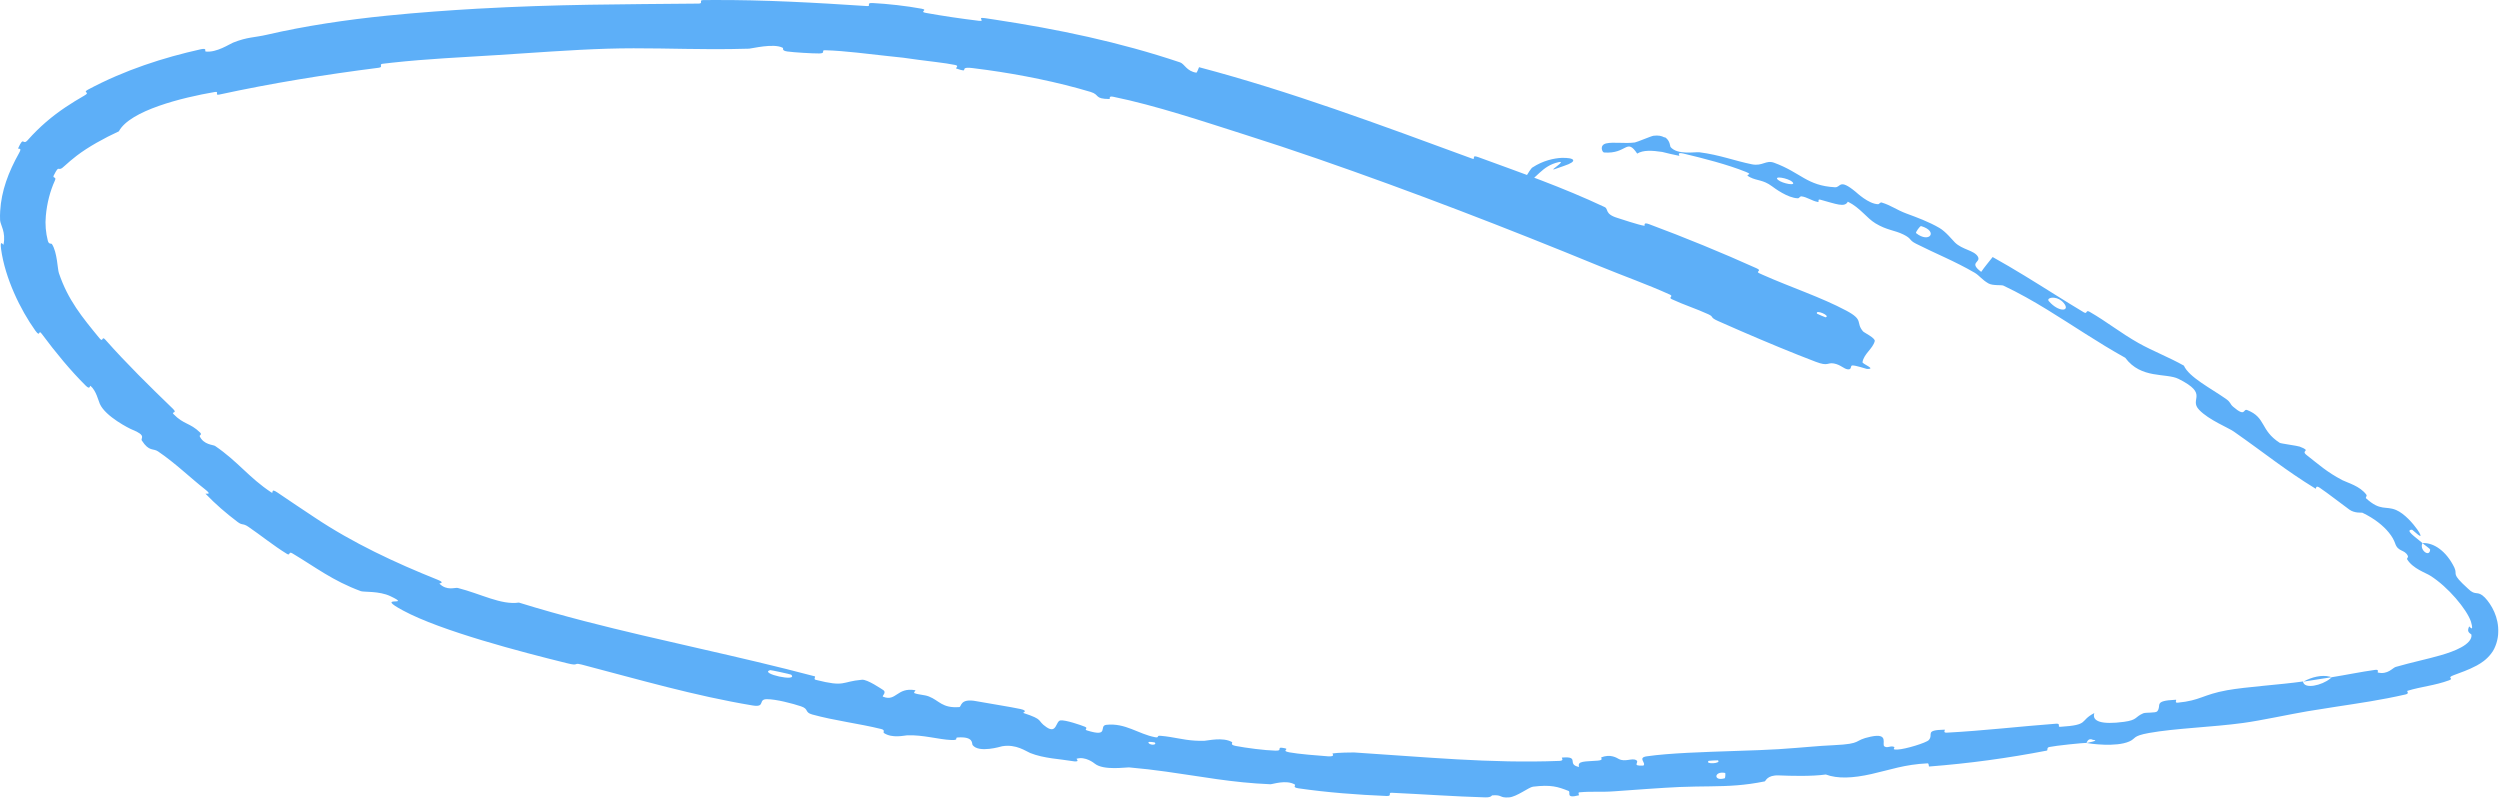 <?xml version="1.0" encoding="UTF-8"?> <svg xmlns="http://www.w3.org/2000/svg" width="172" height="55" viewBox="0 0 172 55" fill="none"><path d="M124.927 24.893C123.383 24.307 121.473 23.513 119.761 22.771C119.23 22.541 118.7 22.308 118.22 22.094C117.591 21.815 117.957 21.816 117.531 21.62C116.682 21.231 115.853 20.976 115.021 20.586C114.744 20.456 115.175 20.398 114.882 20.265C113.286 19.545 111.719 18.997 110.081 18.323C103.636 15.675 97.219 13.198 90.644 10.92C88.975 10.344 87.303 9.788 85.611 9.252C82.85 8.375 79.506 7.251 76.58 6.655C76.237 6.585 76.398 6.812 76.33 6.812C75.268 6.805 75.686 6.52 75.034 6.324C72.773 5.647 70.229 5.136 67.9 4.813C67.565 4.766 67.236 4.723 66.912 4.684C65.815 4.553 66.858 5.074 65.788 4.713C65.713 4.689 66.018 4.534 65.721 4.471C65.047 4.327 63.75 4.197 63.223 4.12C62.208 3.971 62.039 3.955 61.074 3.856C59.755 3.72 58.189 3.497 56.763 3.456C56.459 3.448 56.849 3.672 56.363 3.678C55.878 3.682 54.598 3.604 54.168 3.542C53.737 3.477 53.928 3.327 53.852 3.288C53.231 2.958 51.731 3.341 51.539 3.349C50.665 3.376 49.822 3.384 48.997 3.382C46.533 3.376 44.229 3.275 41.77 3.351C39.279 3.428 36.621 3.638 34.256 3.786C31.675 3.948 29.446 4.045 26.999 4.31C26.774 4.335 26.55 4.361 26.324 4.388C26.039 4.423 26.4 4.618 26.053 4.662C22.345 5.132 18.706 5.722 15.09 6.506C14.725 6.586 15.136 6.263 14.769 6.331C12.542 6.711 8.941 7.602 8.177 9.036C7.189 9.49 6.07 10.105 5.273 10.717C4.975 10.946 4.706 11.176 4.466 11.395C3.898 11.955 4.146 11.187 3.693 12.081C3.603 12.287 3.912 12.131 3.775 12.425C3.446 13.151 3.233 13.968 3.153 14.855C3.098 15.428 3.149 16.017 3.292 16.567C3.366 16.839 3.526 16.724 3.573 16.793C3.942 17.355 3.958 18.531 4.052 18.787C4.679 20.648 5.657 21.824 6.846 23.273C7.128 23.609 6.974 23.06 7.253 23.376C8.695 25.007 10.327 26.608 11.89 28.117C12.238 28.453 11.77 28.314 11.93 28.482C12.643 29.222 13.064 29.074 13.767 29.758C13.916 29.901 13.716 29.963 13.734 30.001C14.006 30.608 14.673 30.595 14.798 30.681C16.387 31.765 17.112 32.85 18.67 33.88C18.858 34.003 18.572 33.533 19.091 33.887C19.93 34.458 20.783 35.03 21.646 35.6C24.268 37.355 27.199 38.722 30.094 39.88C30.684 40.116 30.202 40.122 30.233 40.154C30.755 40.672 31.298 40.403 31.497 40.452C33.101 40.861 34.478 41.636 35.702 41.458C37.191 41.922 38.698 42.34 40.216 42.735C45.476 44.096 50.807 45.139 56.055 46.531C56.141 46.553 55.945 46.728 56.117 46.771C58.187 47.294 57.847 46.895 59.307 46.766C59.672 46.733 60.649 47.403 60.735 47.455C61.054 47.645 60.643 47.886 60.753 47.932C61.668 48.301 61.698 47.259 62.978 47.489C63.018 47.498 62.816 47.654 62.921 47.692C63.245 47.81 63.589 47.794 63.905 47.916C64.628 48.197 64.808 48.737 66.004 48.647C66.155 48.634 66.032 48.021 67.173 48.242C67.628 48.331 69.652 48.654 70.214 48.781C70.775 48.909 70.356 49.033 70.395 49.048C71.882 49.536 71.289 49.546 71.998 50.03C72.709 50.512 72.63 49.613 72.957 49.564C73.285 49.516 74.376 49.888 74.642 49.999C74.907 50.11 74.546 50.178 74.785 50.254C76.374 50.754 75.562 49.928 76.118 49.868C77.425 49.723 78.32 50.503 79.47 50.72C79.782 50.779 79.546 50.598 79.827 50.621C80.081 50.642 80.309 50.673 80.526 50.708C81.267 50.827 81.871 50.993 82.859 50.967C83.068 50.962 84.13 50.694 84.758 51.053C84.847 51.104 84.563 51.235 85.031 51.324C85.727 51.457 87 51.626 87.763 51.645C88.326 51.66 87.71 51.332 88.408 51.482C88.718 51.549 88.122 51.649 88.706 51.761C89.285 51.873 90.789 51.996 91.359 52.034C91.929 52.073 91.633 51.846 91.68 51.837C91.966 51.781 93.064 51.763 93.161 51.769C98.028 52.078 102.526 52.534 107.286 52.35C107.659 52.336 107.407 52.127 107.464 52.122C108.741 52.01 107.742 52.596 108.641 52.767C108.501 52.337 109.033 52.405 109.93 52.331C110.364 52.295 110.122 52.135 110.161 52.116C110.796 51.842 111.252 52.154 111.372 52.217C111.81 52.449 112.257 52.138 112.556 52.29C112.853 52.442 112.195 52.715 113.061 52.673C113.295 52.507 112.639 52.132 113.288 52.036C114.849 51.808 117.279 51.738 119.361 51.667C120.552 51.628 121.634 51.592 122.359 51.544C124.344 51.411 124.978 51.321 126.138 51.27C128.23 51.172 127.438 50.945 128.716 50.68C129.998 50.411 129.443 51.211 129.646 51.35C129.845 51.489 130.029 51.306 130.266 51.369C130.502 51.432 130.021 51.591 130.559 51.568C131.097 51.545 132.528 51.105 132.698 50.918C133.059 50.524 132.361 50.23 133.786 50.201C133.868 50.2 133.627 50.423 133.94 50.407C136.424 50.277 138.989 49.975 141.465 49.79C141.805 49.765 141.531 50.019 141.729 50.006C143.801 49.877 143.021 49.61 144.089 49.059C143.908 49.627 144.576 49.873 146.132 49.662C147.071 49.535 146.869 49.325 147.456 49.075C147.633 49 148.312 49.067 148.417 48.94C148.762 48.525 148.086 48.213 149.705 48.142C149.777 48.14 149.581 48.369 149.827 48.345C151.4 48.194 151.542 47.791 153.223 47.488C154.542 47.251 156.943 47.102 158.447 46.885C158.515 47.45 159.758 47.151 160.316 46.689C160.355 46.657 160.392 46.625 160.424 46.593C161.397 46.438 162.45 46.219 163.396 46.089C163.728 46.043 163.547 46.258 163.592 46.269C164.276 46.435 164.616 45.946 164.82 45.886C165.937 45.563 166.953 45.361 167.936 45.077C168.422 44.934 168.907 44.77 169.332 44.536C169.763 44.304 170.09 43.979 170.033 43.662C170.031 43.633 169.92 43.59 169.855 43.501C169.792 43.412 169.778 43.327 169.875 43.1C169.877 43.052 170.236 43.592 170.003 42.771C169.718 41.925 168.418 40.364 167.195 39.603C166.897 39.41 166.009 39.127 165.615 38.486C165.563 38.4 165.719 38.367 165.652 38.23C165.431 37.79 164.982 37.983 164.786 37.384C164.705 37.156 164.574 36.907 164.344 36.63C163.974 36.175 163.373 35.679 162.531 35.275C162.491 35.256 162.007 35.327 161.639 35.062C161.041 34.632 160.227 33.984 159.593 33.554C159.289 33.348 159.365 33.654 159.311 33.621C157.208 32.332 155.853 31.206 153.687 29.692C153.289 29.414 151.969 28.896 151.303 28.199C150.571 27.436 152.019 27.139 149.889 26.07C149.028 25.639 147.312 26.096 146.217 24.616C144.325 23.564 142.632 22.399 140.852 21.308C139.882 20.713 138.899 20.155 137.835 19.651C137.703 19.588 137.104 19.67 136.801 19.497C136.354 19.241 136.175 18.949 135.855 18.763C134.502 17.974 133.161 17.446 131.818 16.765C131.308 16.507 131.561 16.433 130.952 16.132C130.334 15.829 129.825 15.846 129.031 15.366C128.424 15.001 127.976 14.288 127.131 13.875C126.918 14.294 126.334 14.035 125.233 13.737C125.022 13.68 125.18 13.916 125.077 13.897C124.661 13.826 124.341 13.56 123.94 13.509C123.841 13.496 123.782 13.644 123.698 13.642C122.997 13.632 122.069 12.931 121.91 12.813C121.294 12.356 120.904 12.45 120.401 12.194C119.894 11.94 120.731 12.076 120.12 11.828C118.859 11.317 117.164 10.885 115.822 10.566C115.287 10.44 115.605 10.732 115.527 10.719C115.128 10.647 114.734 10.543 114.364 10.454C113.677 10.35 113.052 10.312 112.639 10.568C111.89 9.454 111.952 10.613 110.357 10.491C110.231 10.484 110.015 9.978 110.513 9.865C111.014 9.752 111.779 9.894 112.477 9.802C112.638 9.774 113.625 9.351 113.763 9.34C114.091 9.298 114.323 9.351 114.487 9.443C114.505 9.445 114.558 9.454 114.576 9.458C114.905 9.688 114.901 10.074 114.93 10.111C115.41 10.684 116.629 10.438 116.931 10.478C118.301 10.652 119.394 11.077 120.526 11.303C121.262 11.452 121.491 10.994 122.051 11.194C123.913 11.876 124.298 12.776 126.246 12.883C126.659 12.909 126.511 12.242 127.662 13.192C127.739 13.253 128.554 14.033 129.209 14.049C129.292 14.052 129.356 13.903 129.454 13.932C130.11 14.128 130.472 14.435 131.165 14.692C131.863 14.951 132.7 15.254 133.436 15.684C133.871 15.938 134.322 16.507 134.499 16.682C135.012 17.186 135.816 17.218 136.074 17.649C136.323 18.078 135.409 18.029 136.306 18.705C136.543 18.356 136.833 18.023 137.095 17.684C138.588 18.513 140.015 19.412 141.449 20.309C142.077 20.703 142.724 21.104 143.366 21.487C143.628 21.644 143.478 21.288 143.763 21.451C144.955 22.136 145.892 22.904 147.134 23.604C148.096 24.145 149.247 24.588 150.253 25.157C150.59 25.94 152.118 26.724 153.137 27.437C153.495 27.686 153.401 27.778 153.637 27.982C154.531 28.749 154.305 28.095 154.61 28.213C155.917 28.728 155.487 29.595 156.848 30.469C156.922 30.517 158.076 30.67 158.216 30.726C159.095 31.065 158.241 30.958 158.699 31.311C159.528 31.953 160.067 32.466 161.166 33.041C161.485 33.206 162.383 33.44 162.81 34.043C162.868 34.123 162.728 34.232 162.784 34.283C163.783 35.192 164.12 34.782 164.851 35.088C164.999 35.151 165.147 35.242 165.287 35.347C165.859 35.773 166.349 36.46 166.45 36.645C166.786 37.248 165.993 36.442 165.946 36.443C165.435 36.459 166.157 36.93 166.667 37.364C166.424 37.834 167.167 38.385 167.194 37.812C167.193 37.746 166.759 37.465 166.667 37.364C167.44 37.318 168.311 37.918 168.861 39.05C169.111 39.593 168.572 39.388 169.806 40.506C170.35 41.048 170.428 40.575 170.96 41.113C171.406 41.584 171.935 42.472 171.876 43.541C171.873 43.915 171.723 44.563 171.381 44.981C171.055 45.401 170.703 45.618 170.406 45.785C169.797 46.112 169.291 46.267 168.819 46.451C168.274 46.652 168.878 46.661 168.497 46.805C167.504 47.169 166.605 47.231 165.635 47.527C165.55 47.554 165.809 47.707 165.508 47.777C163.823 48.163 162.304 48.379 160.659 48.632C160.053 48.724 159.419 48.823 158.752 48.935C157.589 49.131 155.536 49.577 154.325 49.74C152.232 50.027 149.619 50.107 147.845 50.43C146.681 50.64 146.973 50.807 146.491 51.015C145.562 51.419 143.793 51.164 143.552 51.119C143.546 51.117 144.541 50.936 143.993 50.902C143.653 50.725 143.563 51.116 143.552 51.119C143.393 51.092 141.386 51.306 140.992 51.394C140.778 51.443 140.924 51.621 140.812 51.643C138.152 52.157 135.465 52.526 132.728 52.736C132.68 52.737 132.728 52.512 132.615 52.518C131.026 52.594 130.043 52.965 128.754 53.254C127.467 53.543 126.424 53.588 125.616 53.286C124.638 53.424 123.205 53.382 122.386 53.348C121.564 53.314 121.483 53.746 121.412 53.76C120.721 53.9 120.104 53.98 119.531 54.027C118.265 54.13 117.151 54.082 115.555 54.146C114.445 54.192 112.253 54.356 111.052 54.442C110.106 54.512 109.532 54.429 108.656 54.513C108.537 54.524 108.661 54.71 108.625 54.718C107.654 54.965 108.113 54.492 107.91 54.414C107.172 54.126 106.721 53.974 105.474 54.123C105.186 54.157 104.347 54.825 103.817 54.861C103.131 54.906 103.392 54.669 102.673 54.72C102.612 54.724 102.623 54.871 102.18 54.859C100.122 54.801 97.882 54.641 95.748 54.542C95.456 54.528 95.818 54.782 95.396 54.764C93.414 54.684 91.249 54.517 89.339 54.237C88.868 54.167 89.179 54.031 89.081 53.973C88.482 53.624 87.548 53.963 87.401 53.956C84.759 53.849 82.626 53.419 80.218 53.087C79.414 52.975 78.574 52.874 77.674 52.796C77.481 52.782 75.929 53.026 75.323 52.541C75.281 52.508 74.685 52.016 74.067 52.202C74.028 52.213 74.406 52.479 73.697 52.352C72.989 52.225 71.822 52.186 70.88 51.808C70.582 51.688 69.915 51.177 68.944 51.343C68.881 51.356 67.34 51.835 66.914 51.258C66.846 51.163 67.019 50.658 65.877 50.738C65.658 50.754 66.019 50.935 65.454 50.913C64.588 50.88 63.491 50.545 62.41 50.59C62.221 50.599 61.387 50.813 60.815 50.432C60.726 50.373 60.941 50.233 60.618 50.154C59.082 49.776 57.435 49.585 55.885 49.158C55.334 49.007 55.674 48.784 55.109 48.595C54.544 48.406 53.391 48.1 52.756 48.103C52.124 48.107 52.697 48.688 51.779 48.536C47.786 47.872 43.933 46.747 40.01 45.72C39.576 45.606 39.714 45.733 39.455 45.715C39.365 45.709 39.229 45.685 39.012 45.63C35.854 44.851 30.334 43.411 27.733 42.005C25.666 40.897 28.463 41.777 26.859 41.017C26.091 40.649 25.026 40.746 24.827 40.672C22.887 39.955 21.725 39.033 20.135 38.083C20.095 38.058 20.063 38.043 20.037 38.034C19.857 37.975 19.967 38.247 19.735 38.104C18.817 37.54 17.933 36.819 17.086 36.242C16.701 35.98 16.681 36.166 16.341 35.907C15.529 35.29 14.843 34.699 14.146 33.976C14.083 33.91 14.69 34.117 14.096 33.656C13.135 32.907 12.048 31.849 10.874 31.057C10.526 30.822 10.267 31.096 9.757 30.307C9.651 30.14 10.127 29.971 9.088 29.556C8.916 29.493 7.248 28.655 6.868 27.783C6.765 27.555 6.618 26.881 6.227 26.547C6.173 26.503 6.216 26.843 5.912 26.546C4.843 25.489 3.834 24.257 2.872 22.967C2.616 22.62 2.804 23.27 2.429 22.744C1.398 21.299 0.353 19.15 0.075 17.144C-0.021 16.404 0.232 16.889 0.241 16.831C0.417 15.959 0.023 15.466 0.006 15.153C-0.004 14.938 -0.001 14.729 0.012 14.524C0.094 13.126 0.578 11.84 1.318 10.519C1.556 10.108 1.214 10.29 1.249 10.2C1.667 9.276 1.536 10.084 1.931 9.614C2.315 9.181 2.73 8.774 3.164 8.397C4.066 7.621 4.953 7.066 5.8 6.578C6.27 6.313 5.63 6.399 6.053 6.167C8.582 4.812 11.268 3.957 13.819 3.388C14.299 3.284 14.046 3.533 14.155 3.545C14.905 3.632 15.803 3.024 16.032 2.935C17.038 2.532 17.486 2.596 18.404 2.381C20.934 1.793 23.829 1.356 26.646 1.075C28.829 0.855 30.962 0.707 32.839 0.598C38.419 0.287 42.743 0.302 48.069 0.247C48.406 0.245 48.066 0.012 48.357 0.007C48.578 0.004 48.797 0.002 49.016 0.001C52.564 -0.017 56.081 0.183 59.66 0.418C59.972 0.439 59.541 0.181 60.043 0.209C61.073 0.263 62.373 0.407 63.4 0.598C63.901 0.691 63.202 0.799 63.706 0.889C64.877 1.1 66.135 1.285 67.345 1.431C67.86 1.493 67.119 1.153 67.787 1.251C68.007 1.284 68.227 1.317 68.447 1.351C72.757 2.004 77.011 2.888 81.193 4.293C81.496 4.395 81.642 4.908 82.317 5.002C82.4 4.893 82.437 4.748 82.494 4.623C85.65 5.458 88.727 6.437 91.786 7.489C94.969 8.585 98.125 9.752 101.296 10.918C101.558 11.015 101.188 10.621 101.695 10.807C104.631 11.882 107.498 12.882 110.396 14.244C110.683 14.378 110.38 14.72 111.275 14.992C111.43 15.039 112.766 15.49 113.138 15.534C113.189 15.539 113.023 15.261 113.445 15.418C115.909 16.335 118.471 17.384 120.865 18.463C121.255 18.639 120.755 18.669 121.031 18.796C121.118 18.836 121.205 18.875 121.291 18.914C123.184 19.757 125.285 20.445 127.034 21.376C128.265 22.036 127.647 22.174 128.177 22.8C128.252 22.886 129.035 23.258 128.982 23.47C128.849 23.993 128.235 24.339 128.139 24.918C128.112 25.033 129.148 25.415 128.433 25.38C128.381 25.372 127.659 25.13 127.437 25.142C127.288 25.15 127.418 25.443 127.134 25.412C126.85 25.381 126.647 25.096 126.175 25.008C125.704 24.922 125.806 25.227 124.927 24.893ZM118.687 53.178C117.923 53.026 117.862 53.779 118.662 53.545C118.701 53.533 118.726 53.185 118.687 53.178ZM140.955 20.714C141.005 20.773 141.057 20.827 141.109 20.877C141.745 21.489 142.426 21.395 141.996 20.86C141.799 20.618 141.55 20.511 141.342 20.487C141.047 20.45 140.833 20.574 140.955 20.714ZM131.825 16.038C132.745 16.777 133.382 15.909 132.171 15.555C132.1 15.533 131.77 15.994 131.825 16.038ZM125.01 21.58C125.021 21.595 125.578 21.834 125.597 21.831C125.989 21.734 124.863 21.253 125.01 21.58ZM122.334 12.381C122.632 12.632 123.66 12.824 123.299 12.505C123.006 12.246 121.965 12.067 122.334 12.381ZM79.454 51.086C79.443 51.073 79.011 51.005 79.012 51.069C79.013 51.274 79.626 51.298 79.454 51.086ZM105.443 11.516C106.169 11.042 106.917 10.889 107.43 10.862C108.354 10.835 108.585 11.094 107.6 11.415C107.424 11.478 107.209 11.55 106.96 11.639C106.504 11.788 107.833 11.028 107.232 11.156C106.061 11.417 105.769 12.263 104.733 12.834C104.53 12.937 105.268 11.585 105.446 11.513C105.445 11.514 105.444 11.515 105.443 11.516ZM118.194 52.311C118.181 52.302 117.573 52.333 117.56 52.344C117.248 52.602 118.468 52.541 118.194 52.311ZM54.431 46.417C54.404 46.391 53.033 46.094 52.986 46.103C52.191 46.339 54.961 46.941 54.431 46.417ZM158.473 46.896C159.047 46.575 159.75 46.413 160.292 46.555C160.336 46.566 160.379 46.578 160.421 46.593C160.381 46.599 160.342 46.605 160.302 46.611C159.705 46.703 159.093 46.806 158.473 46.896Z" fill="#5DAFF8"></path></svg> 